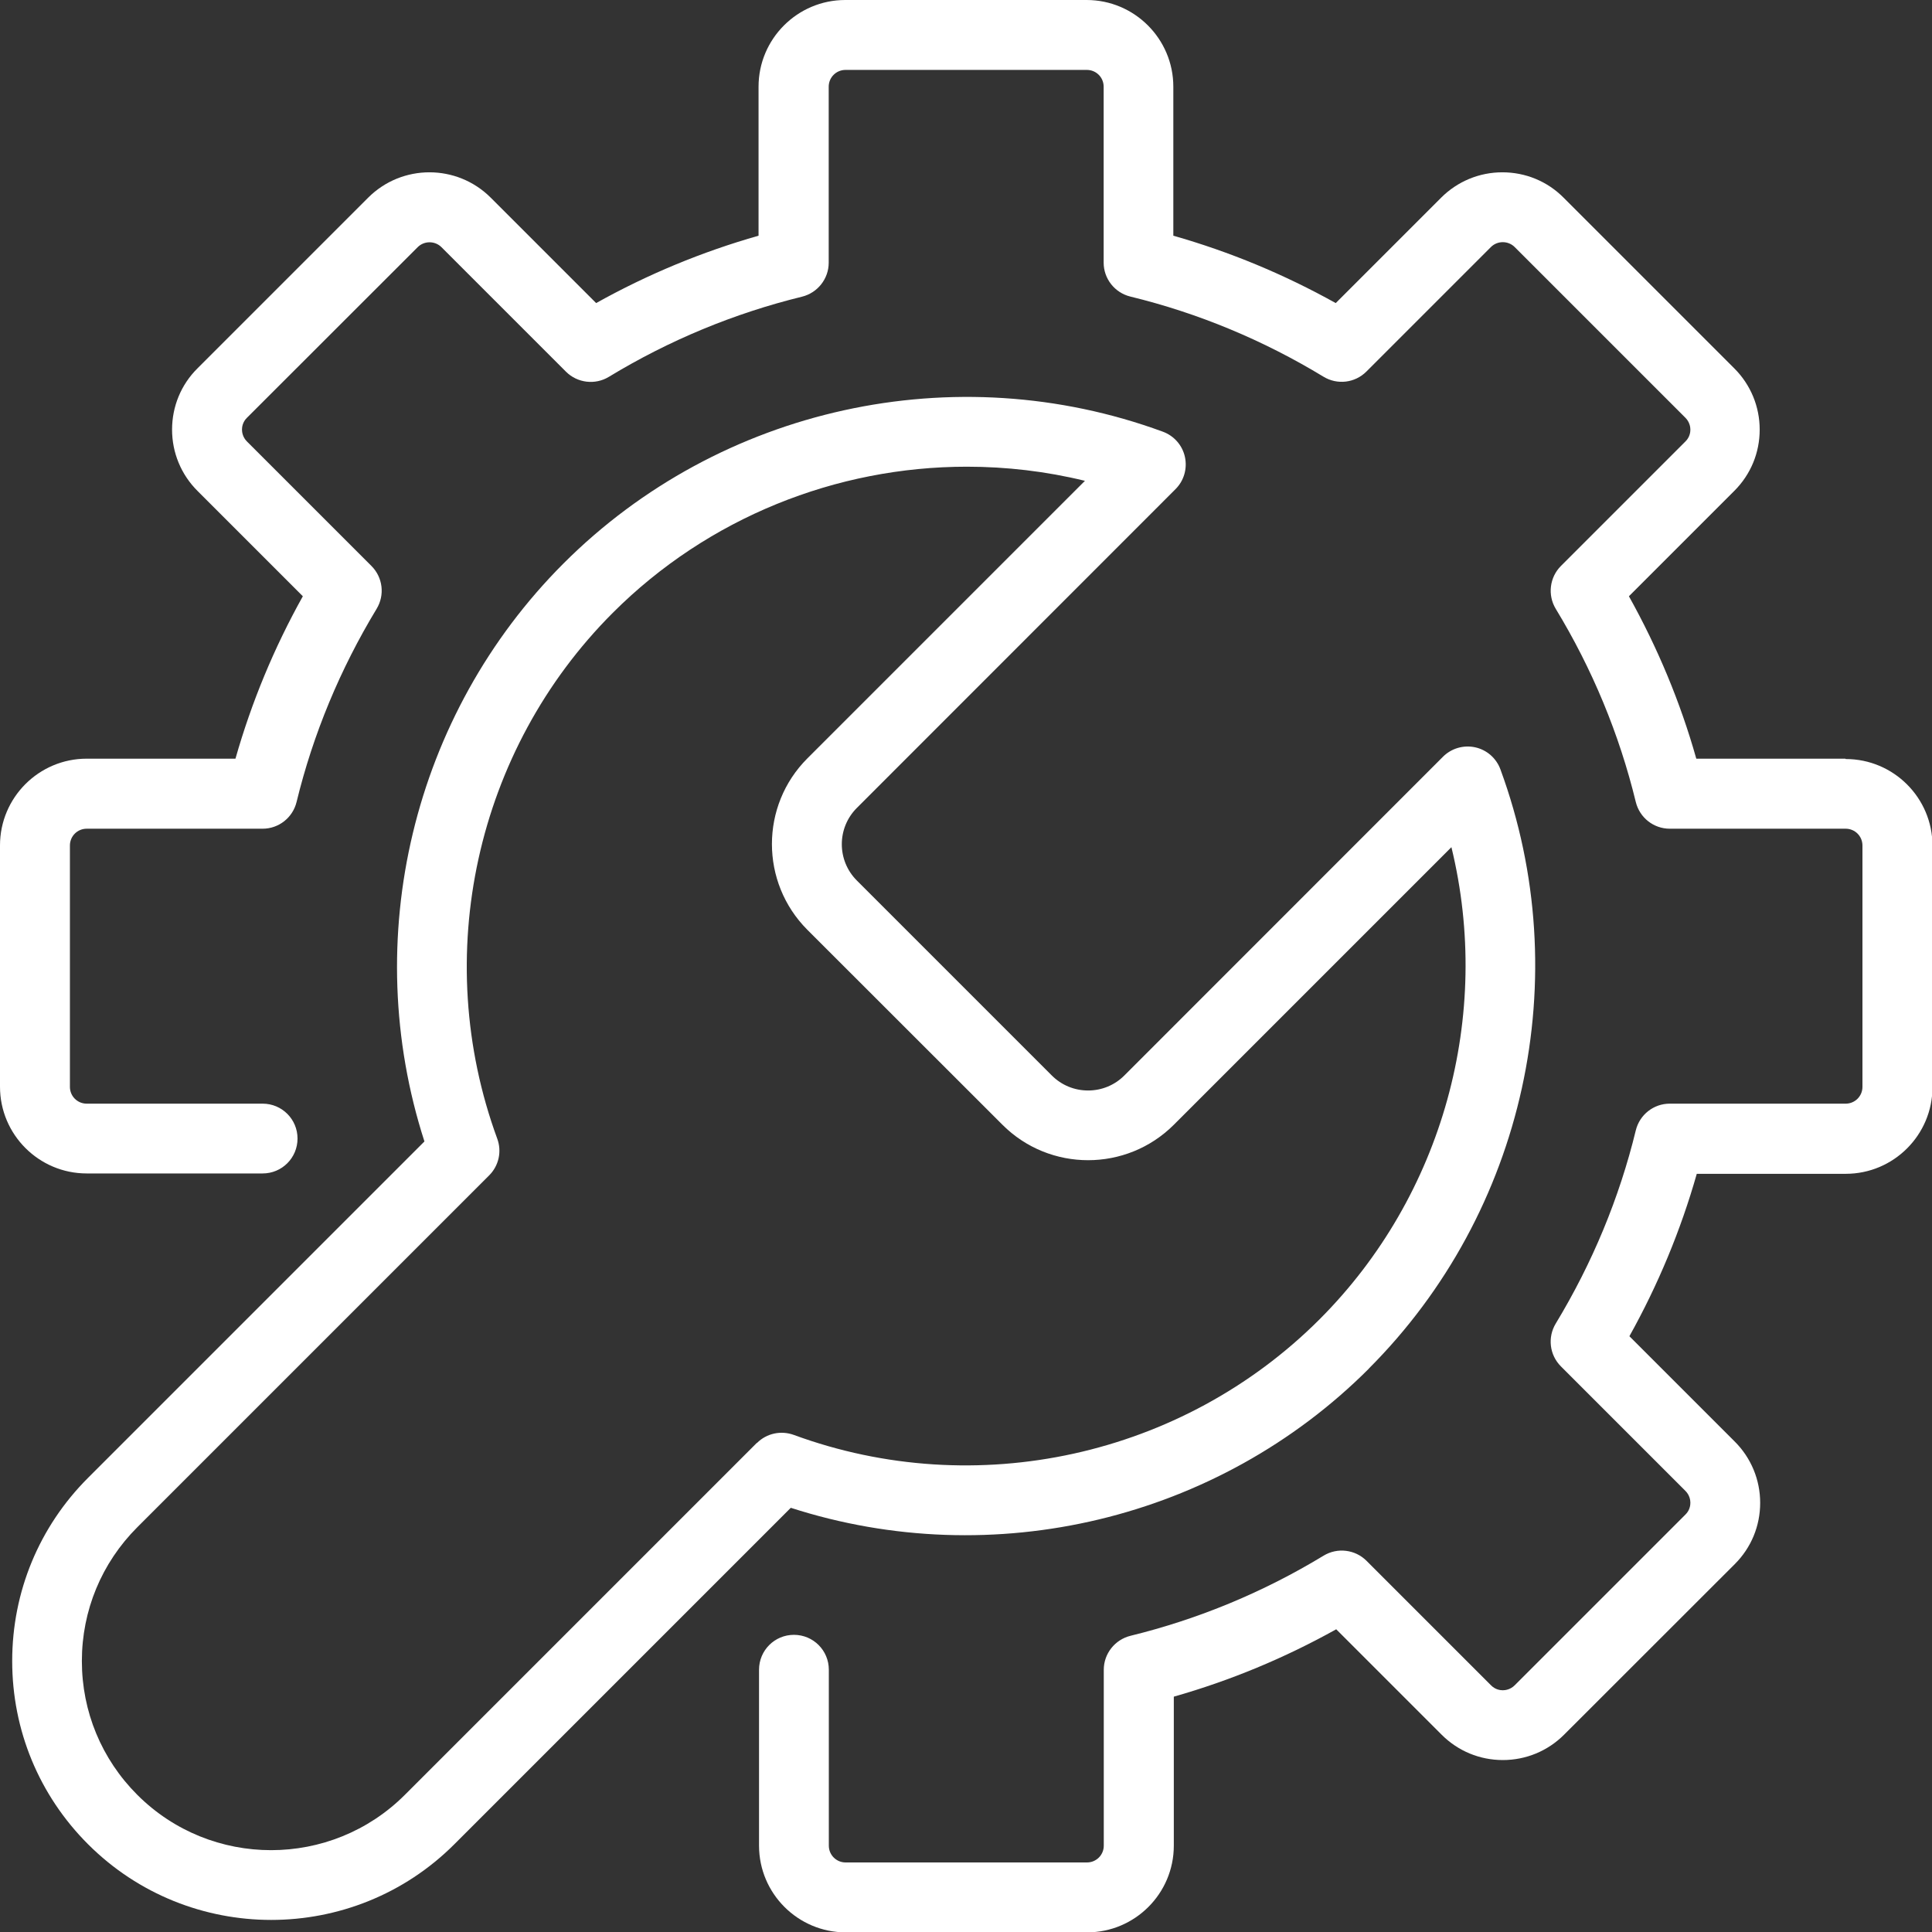 <?xml version="1.0" encoding="UTF-8"?>
<svg id="Layer_1" data-name="Layer 1" xmlns="http://www.w3.org/2000/svg" viewBox="0 0 160 160">
  <rect x="0" y="0" width="160" height="160" fill="#333333" stroke="none"/>
  <defs>
    <style>
      .cls-1 {
        fill: #fff;
      }
    </style>
  </defs>
  <path class="cls-1" d="m152.82,62.83h-12.34c-1.32-4.68-3.2-9.18-5.58-13.45l8.73-8.73c1.36-1.36,2.1-3.16,2.1-5.07s-.75-3.72-2.1-5.07l-14.14-14.14c-1.35-1.36-3.16-2.1-5.07-2.1s-3.72.75-5.07,2.1l-8.73,8.73c-4.27-2.38-8.77-4.25-13.45-5.58V7.18c0-3.96-3.22-7.18-7.18-7.18h-19.99c-3.96,0-7.18,3.22-7.18,7.18v12.34c-4.68,1.33-9.19,3.2-13.45,5.58l-8.73-8.73c-2.8-2.8-7.35-2.8-10.15,0l-14.14,14.14c-1.36,1.35-2.1,3.16-2.1,5.07s.75,3.72,2.1,5.07l8.73,8.73c-2.38,4.26-4.25,8.77-5.58,13.45H7.18c-3.96,0-7.18,3.22-7.18,7.18v19.99c0,3.96,3.22,7.18,7.18,7.18h14.57c1.6,0,2.89-1.29,2.89-2.89s-1.29-2.89-2.89-2.89H7.18c-.77,0-1.39-.62-1.39-1.39v-19.99c0-.77.62-1.39,1.39-1.39h14.57c1.33,0,2.49-.91,2.81-2.21,1.37-5.63,3.61-11.01,6.63-16,.69-1.14.52-2.6-.43-3.55l-10.31-10.31c-.35-.35-.41-.77-.41-.98s.05-.63.41-.98l14.14-14.13c.54-.54,1.43-.54,1.97,0l10.31,10.31c.94.94,2.41,1.12,3.55.43,4.99-3.03,10.37-5.26,16-6.64,1.29-.32,2.21-1.48,2.21-2.81V7.18c0-.77.62-1.39,1.39-1.39h19.99c.77,0,1.39.62,1.39,1.39v14.57c0,1.33.91,2.49,2.21,2.81,5.63,1.37,11.01,3.61,16,6.64,1.14.69,2.6.52,3.55-.43l10.31-10.31c.54-.54,1.43-.54,1.97,0l14.14,14.14c.35.35.41.77.41.98s-.05.63-.41.98l-10.31,10.31c-.94.94-1.12,2.41-.43,3.55,3.03,4.99,5.26,10.37,6.63,16,.32,1.3,1.48,2.21,2.81,2.21h14.57c.77,0,1.39.62,1.39,1.39v19.99c0,.77-.62,1.39-1.39,1.39h-14.57c-1.33,0-2.49.91-2.81,2.21-1.37,5.63-3.61,11.01-6.63,16-.69,1.14-.52,2.6.43,3.55l10.31,10.31c.35.35.41.77.41.98s-.05.63-.41.98l-14.14,14.14c-.35.35-.77.41-.98.41s-.63-.05-.98-.41l-10.31-10.31c-.94-.94-2.41-1.12-3.55-.43-4.99,3.03-10.37,5.26-16,6.64-1.29.32-2.21,1.48-2.21,2.81v14.57c0,.77-.62,1.39-1.39,1.39h-19.99c-.77,0-1.39-.62-1.39-1.39v-14.57c0-1.6-1.29-2.89-2.89-2.89s-2.89,1.29-2.89,2.89v14.57c0,3.96,3.22,7.18,7.18,7.18h19.99c3.96,0,7.18-3.22,7.18-7.18v-12.34c4.68-1.33,9.18-3.2,13.45-5.58l8.73,8.73c1.36,1.36,3.16,2.1,5.07,2.1s3.72-.75,5.07-2.1l14.14-14.13c1.36-1.36,2.1-3.16,2.1-5.07s-.75-3.72-2.1-5.07l-8.73-8.73c2.38-4.27,4.25-8.77,5.58-13.45h12.34c3.96,0,7.18-3.22,7.18-7.18v-19.99c0-3.96-3.22-7.18-7.18-7.18Z"/>
  <path class="cls-1" d="m113.35,113.35c12.95-12.95,17.23-32.43,10.91-49.63-.34-.93-1.13-1.62-2.09-1.83-.96-.21-1.97.08-2.67.78l-26.39,26.4c-.8.8-1.87,1.24-3,1.24s-2.2-.44-3-1.24l-16.15-16.15c-1.66-1.66-1.66-4.35,0-6.01l26.39-26.4c.7-.7.99-1.7.78-2.67-.21-.96-.9-1.75-1.83-2.09-17.2-6.32-36.68-2.04-49.63,10.91-12.51,12.51-16.93,31.11-11.52,47.87l-27.86,27.86c-4.05,4.05-6.28,9.44-6.28,15.17s2.23,11.12,6.28,15.17c4.18,4.18,9.68,6.27,15.17,6.27s10.99-2.09,15.17-6.27l27.86-27.86c16.76,5.41,35.36.99,47.87-11.52Zm-50.68,6.15l-29.14,29.14c-6.11,6.11-16.05,6.11-22.16,0-2.96-2.96-4.59-6.9-4.59-11.08s1.63-8.12,4.59-11.08l29.14-29.14c.8-.8,1.06-1.98.67-3.04-5.54-15.1-1.79-32.19,9.57-43.55,7.88-7.88,18.51-12.1,29.32-12.1,3.27,0,6.55.38,9.78,1.17l-22.99,22.99c-3.91,3.91-3.91,10.27,0,14.19l16.16,16.15c3.91,3.91,10.27,3.91,14.19,0l22.99-22.99c3.39,13.91-.67,28.84-10.92,39.1-11.36,11.36-28.45,15.12-43.55,9.57-1.06-.38-2.24-.13-3.04.67Z"/>
</svg>